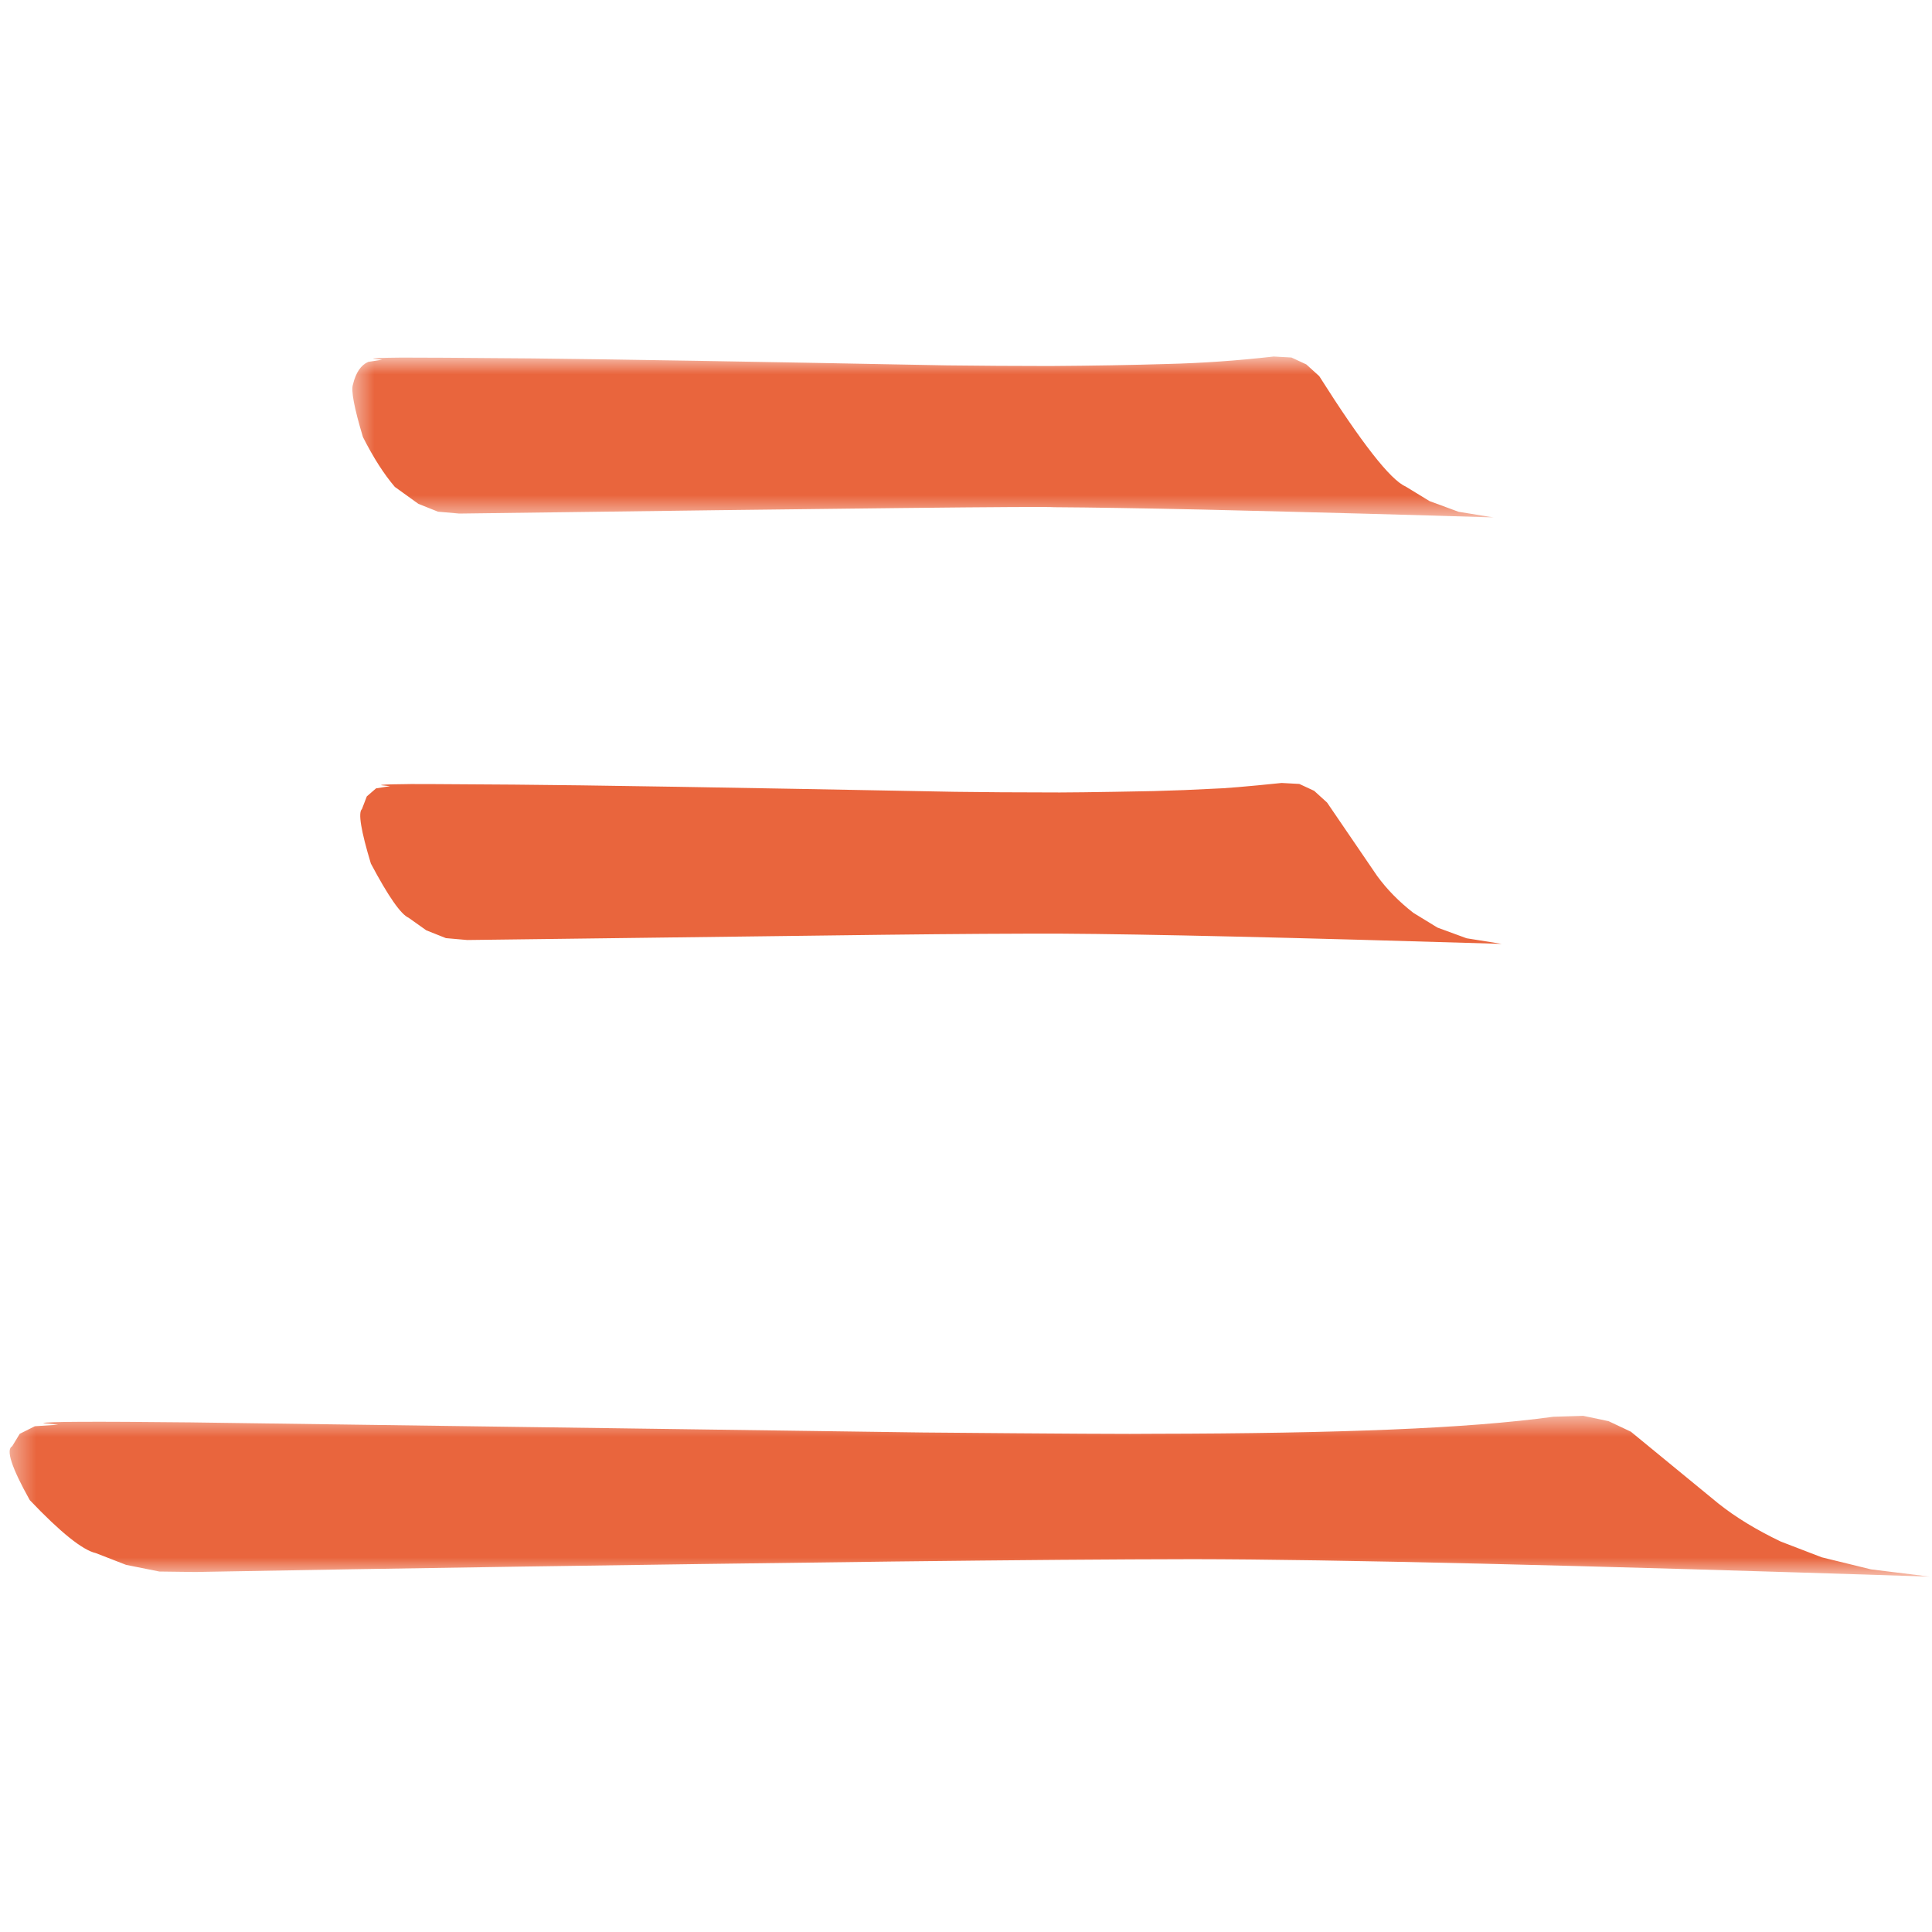 <?xml version="1.0" encoding="UTF-8"?> <svg xmlns="http://www.w3.org/2000/svg" width="80" height="80" viewBox="0 0 80 80" fill="none"><g clip-path="url(#clip0_508_134)"><mask id="mask0_508_134" style="mask-type:luminance" maskUnits="userSpaceOnUse" x="0" y="58" width="80" height="8"><path d="M0.395 58.568H80V65.269H0.395V58.568Z" fill="white"></path></mask><g mask="url(#mask0_508_134)"><path d="M2.411 58.995L1.789 58.929C1.83 58.865 3.863 58.855 7.889 58.898L38.175 59.316C43.837 59.366 47.048 59.384 47.809 59.369C51.616 59.363 54.875 59.306 57.584 59.195C58.944 59.139 60.183 59.067 61.3 58.98C62.418 58.892 63.425 58.787 64.321 58.664L65.556 58.626L66.607 58.847L67.531 59.283L71.151 62.254C71.861 62.821 72.725 63.347 73.739 63.833L75.435 64.485L77.476 64.985L79.922 65.286C65.386 64.811 55.212 64.57 49.4 64.563C46.201 64.567 42.065 64.599 36.994 64.659C26 64.796 16.365 64.941 8.088 65.093L6.599 65.074L5.218 64.797L3.968 64.311C3.418 64.186 2.506 63.454 1.232 62.116C0.479 60.769 0.236 60.025 0.505 59.885L0.817 59.371L1.444 59.057L2.411 58.995Z" fill="#E9653D"></path></g><path d="M16.153 32.554L15.783 32.513C15.751 32.491 16.06 32.477 16.711 32.471C16.742 32.46 18.265 32.466 21.28 32.489C24.245 32.511 30.33 32.61 39.535 32.787C40.856 32.804 42.086 32.812 43.224 32.812C43.898 32.822 45.416 32.804 47.778 32.757C48.666 32.733 49.478 32.701 50.216 32.66C50.669 32.65 51.62 32.57 53.07 32.421L53.802 32.461L54.418 32.747L54.953 33.234L57.023 36.269C57.432 36.829 57.932 37.339 58.526 37.8L59.521 38.409L60.728 38.852L62.183 39.084C53.513 38.822 47.446 38.681 43.98 38.661C42.073 38.656 39.607 38.671 36.583 38.707L19.348 38.924L18.465 38.846L17.652 38.523L16.922 38.004C16.599 37.864 16.077 37.115 15.357 35.758C14.946 34.398 14.823 33.646 14.987 33.502L15.189 32.976L15.573 32.644L16.153 32.554Z" fill="#E9653D"></path><mask id="mask1_508_134" style="mask-type:luminance" maskUnits="userSpaceOnUse" x="14" y="14" width="48" height="8"><path d="M14.519 14.75H61.926V21.432H14.519V14.75Z" fill="white"></path></mask><g mask="url(#mask1_508_134)"><path d="M15.826 14.895L15.456 14.854C15.416 14.831 15.806 14.815 16.626 14.807C17.229 14.804 19.039 14.815 22.057 14.841C25.309 14.876 31.026 14.971 39.208 15.129C40.61 15.146 42.031 15.155 43.471 15.156C45.23 15.144 46.844 15.116 48.314 15.072C49.763 15.037 51.24 14.934 52.743 14.762L53.475 14.803L54.091 15.089L54.627 15.575C56.382 18.347 57.573 19.869 58.199 20.142L59.194 20.75L60.401 21.194L61.856 21.426C58.677 21.325 54.664 21.217 49.816 21.101C47.248 21.045 45.194 21.012 43.654 21.003C43.318 20.961 35.107 21.049 19.021 21.266L18.138 21.188L17.325 20.864L16.35 20.162C15.902 19.639 15.461 18.951 15.029 18.099C14.665 16.89 14.527 16.162 14.617 15.914C14.734 15.428 14.944 15.118 15.246 14.985L15.826 14.895Z" fill="#E9653D"></path></g></g><defs><clipPath id="clip0_508_134"><rect width="80" height="80" fill="white"></rect></clipPath></defs></svg> 